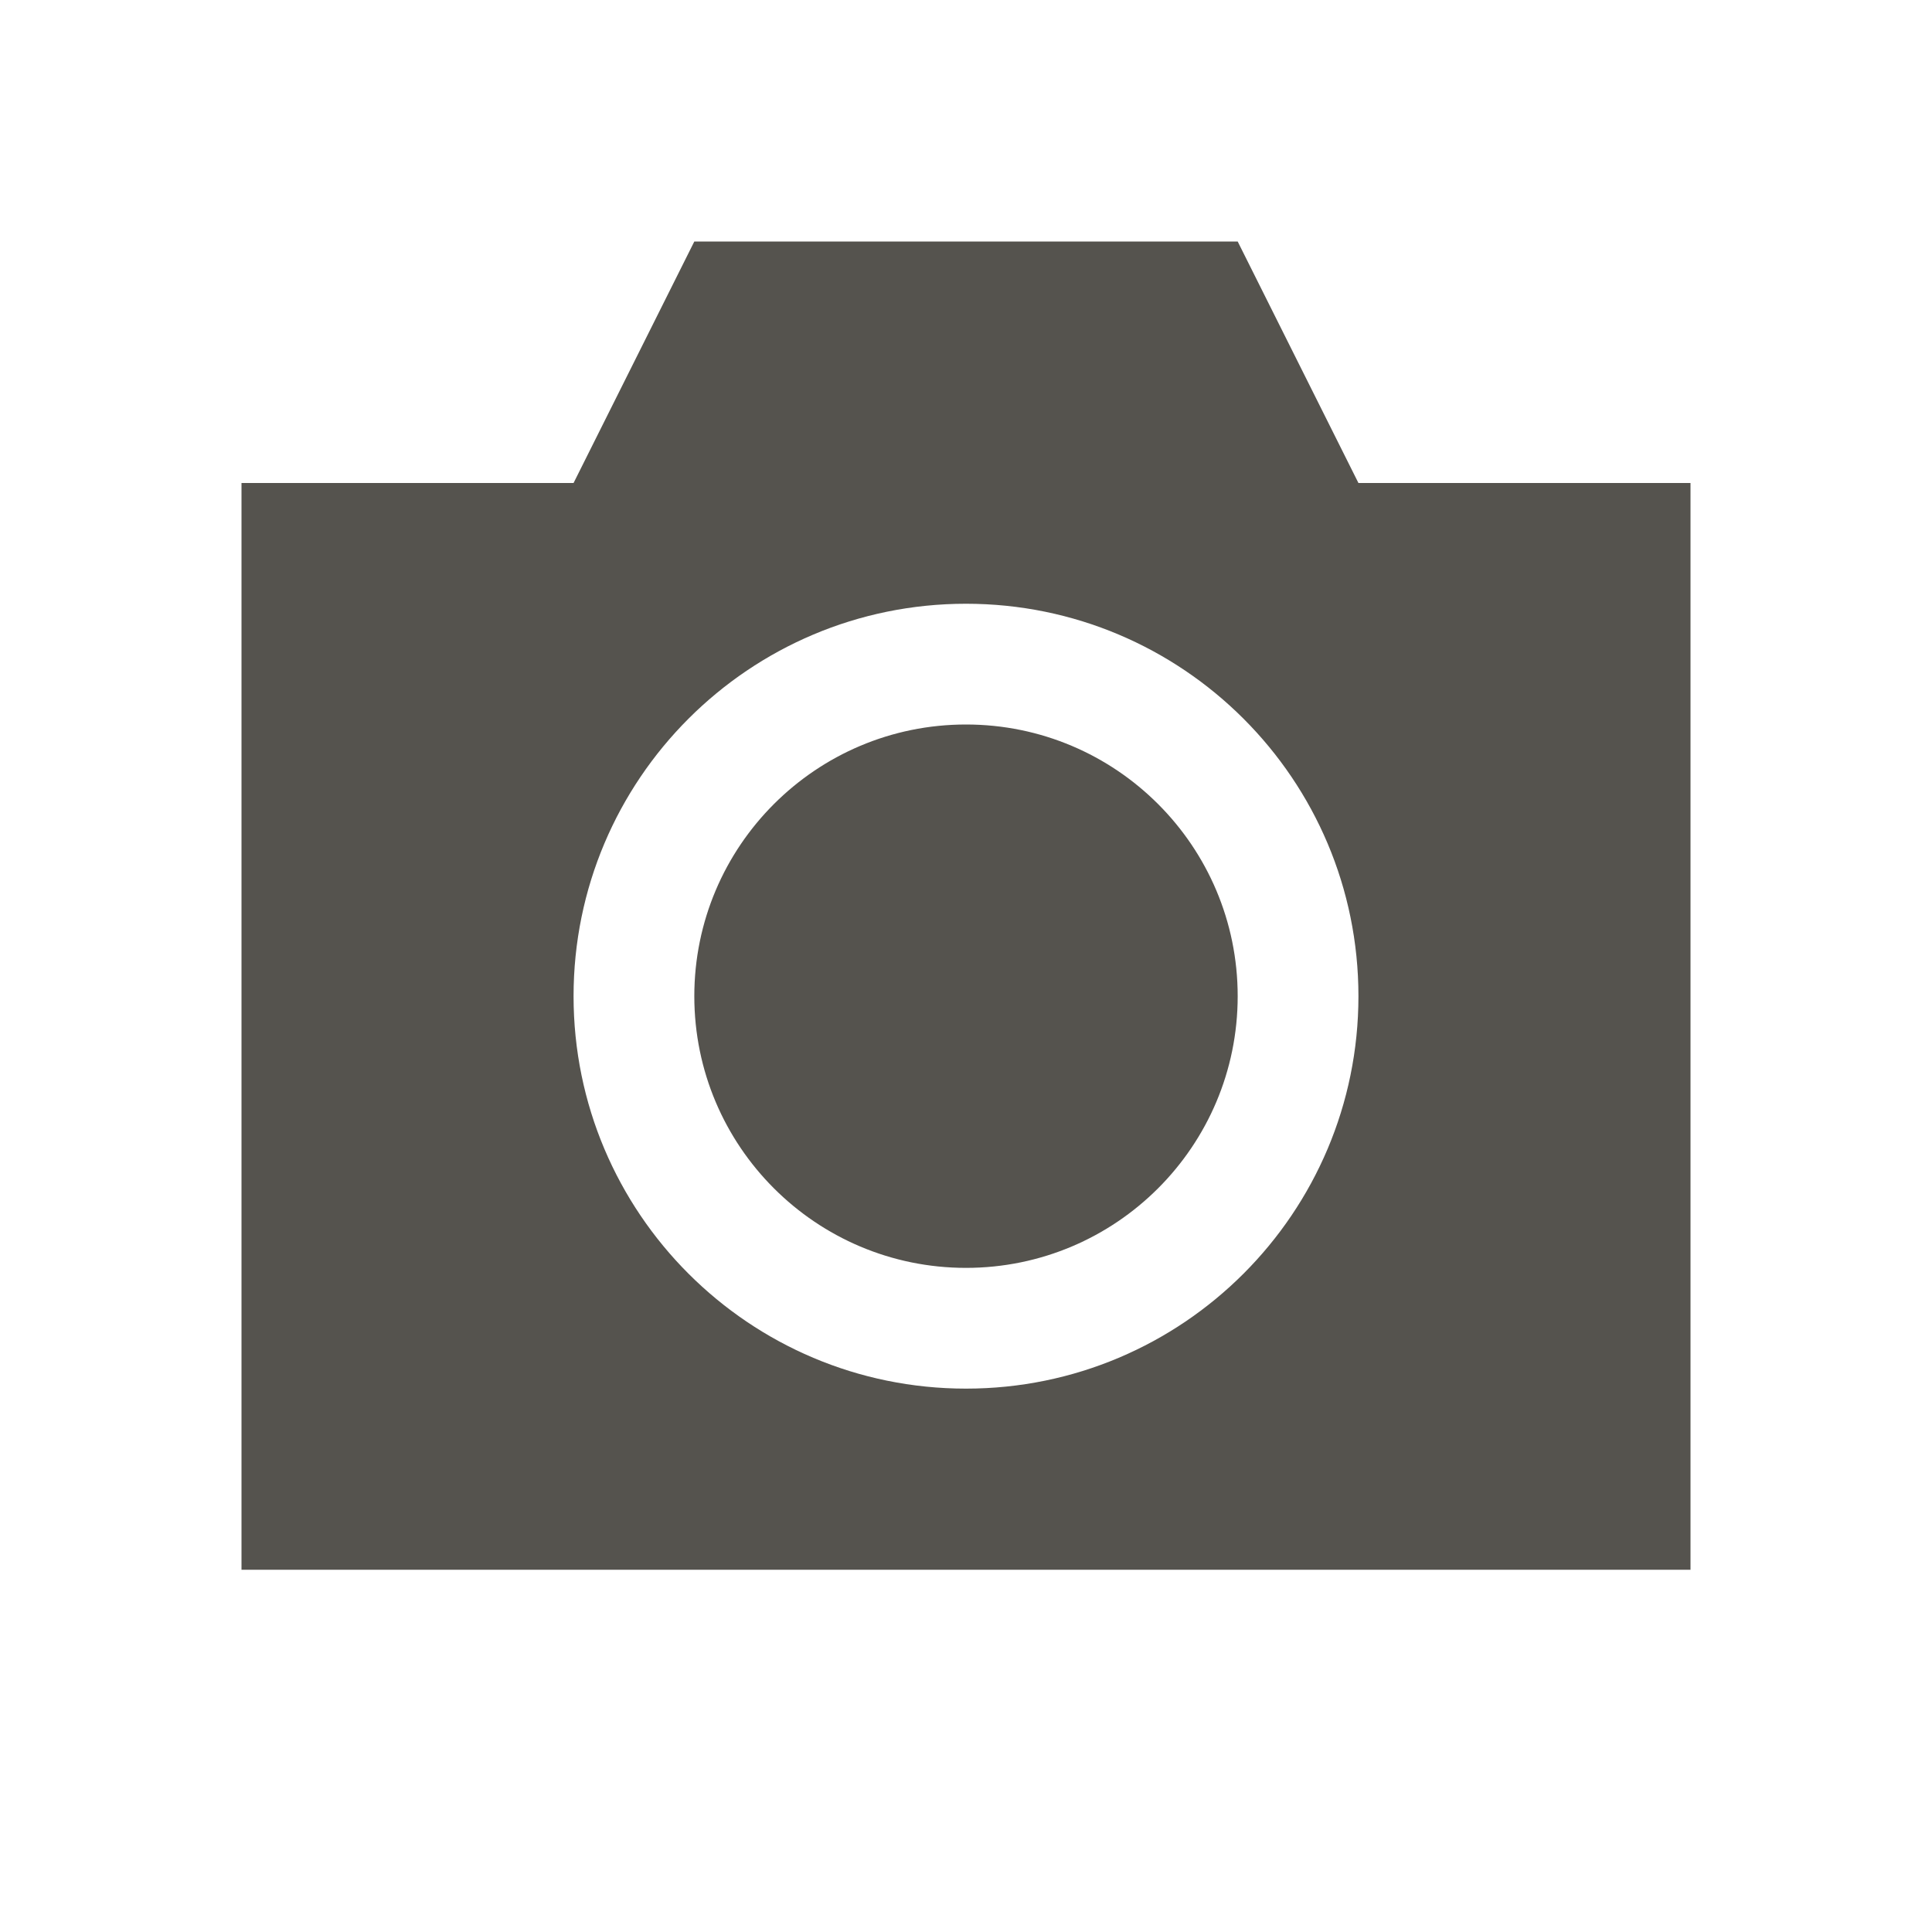 <?xml version="1.0" encoding="utf-8"?>
<svg xmlns="http://www.w3.org/2000/svg" viewBox="0 0 64 64">
  <defs fill="#55534E"/>
  <path d="m41,33c0,4.97-4.03,9-9,9s-9-4.03-9-9,4.03-9,9-9,9,4.03,9,9Zm15-17v36H8V16h11l4-8h18l4,8h11Zm-11,17c0-7.18-5.82-13-13-13s-13,5.82-13,13,5.82,13,13,13,13-5.82,13-13Z" fill="#55534E"/>
</svg>